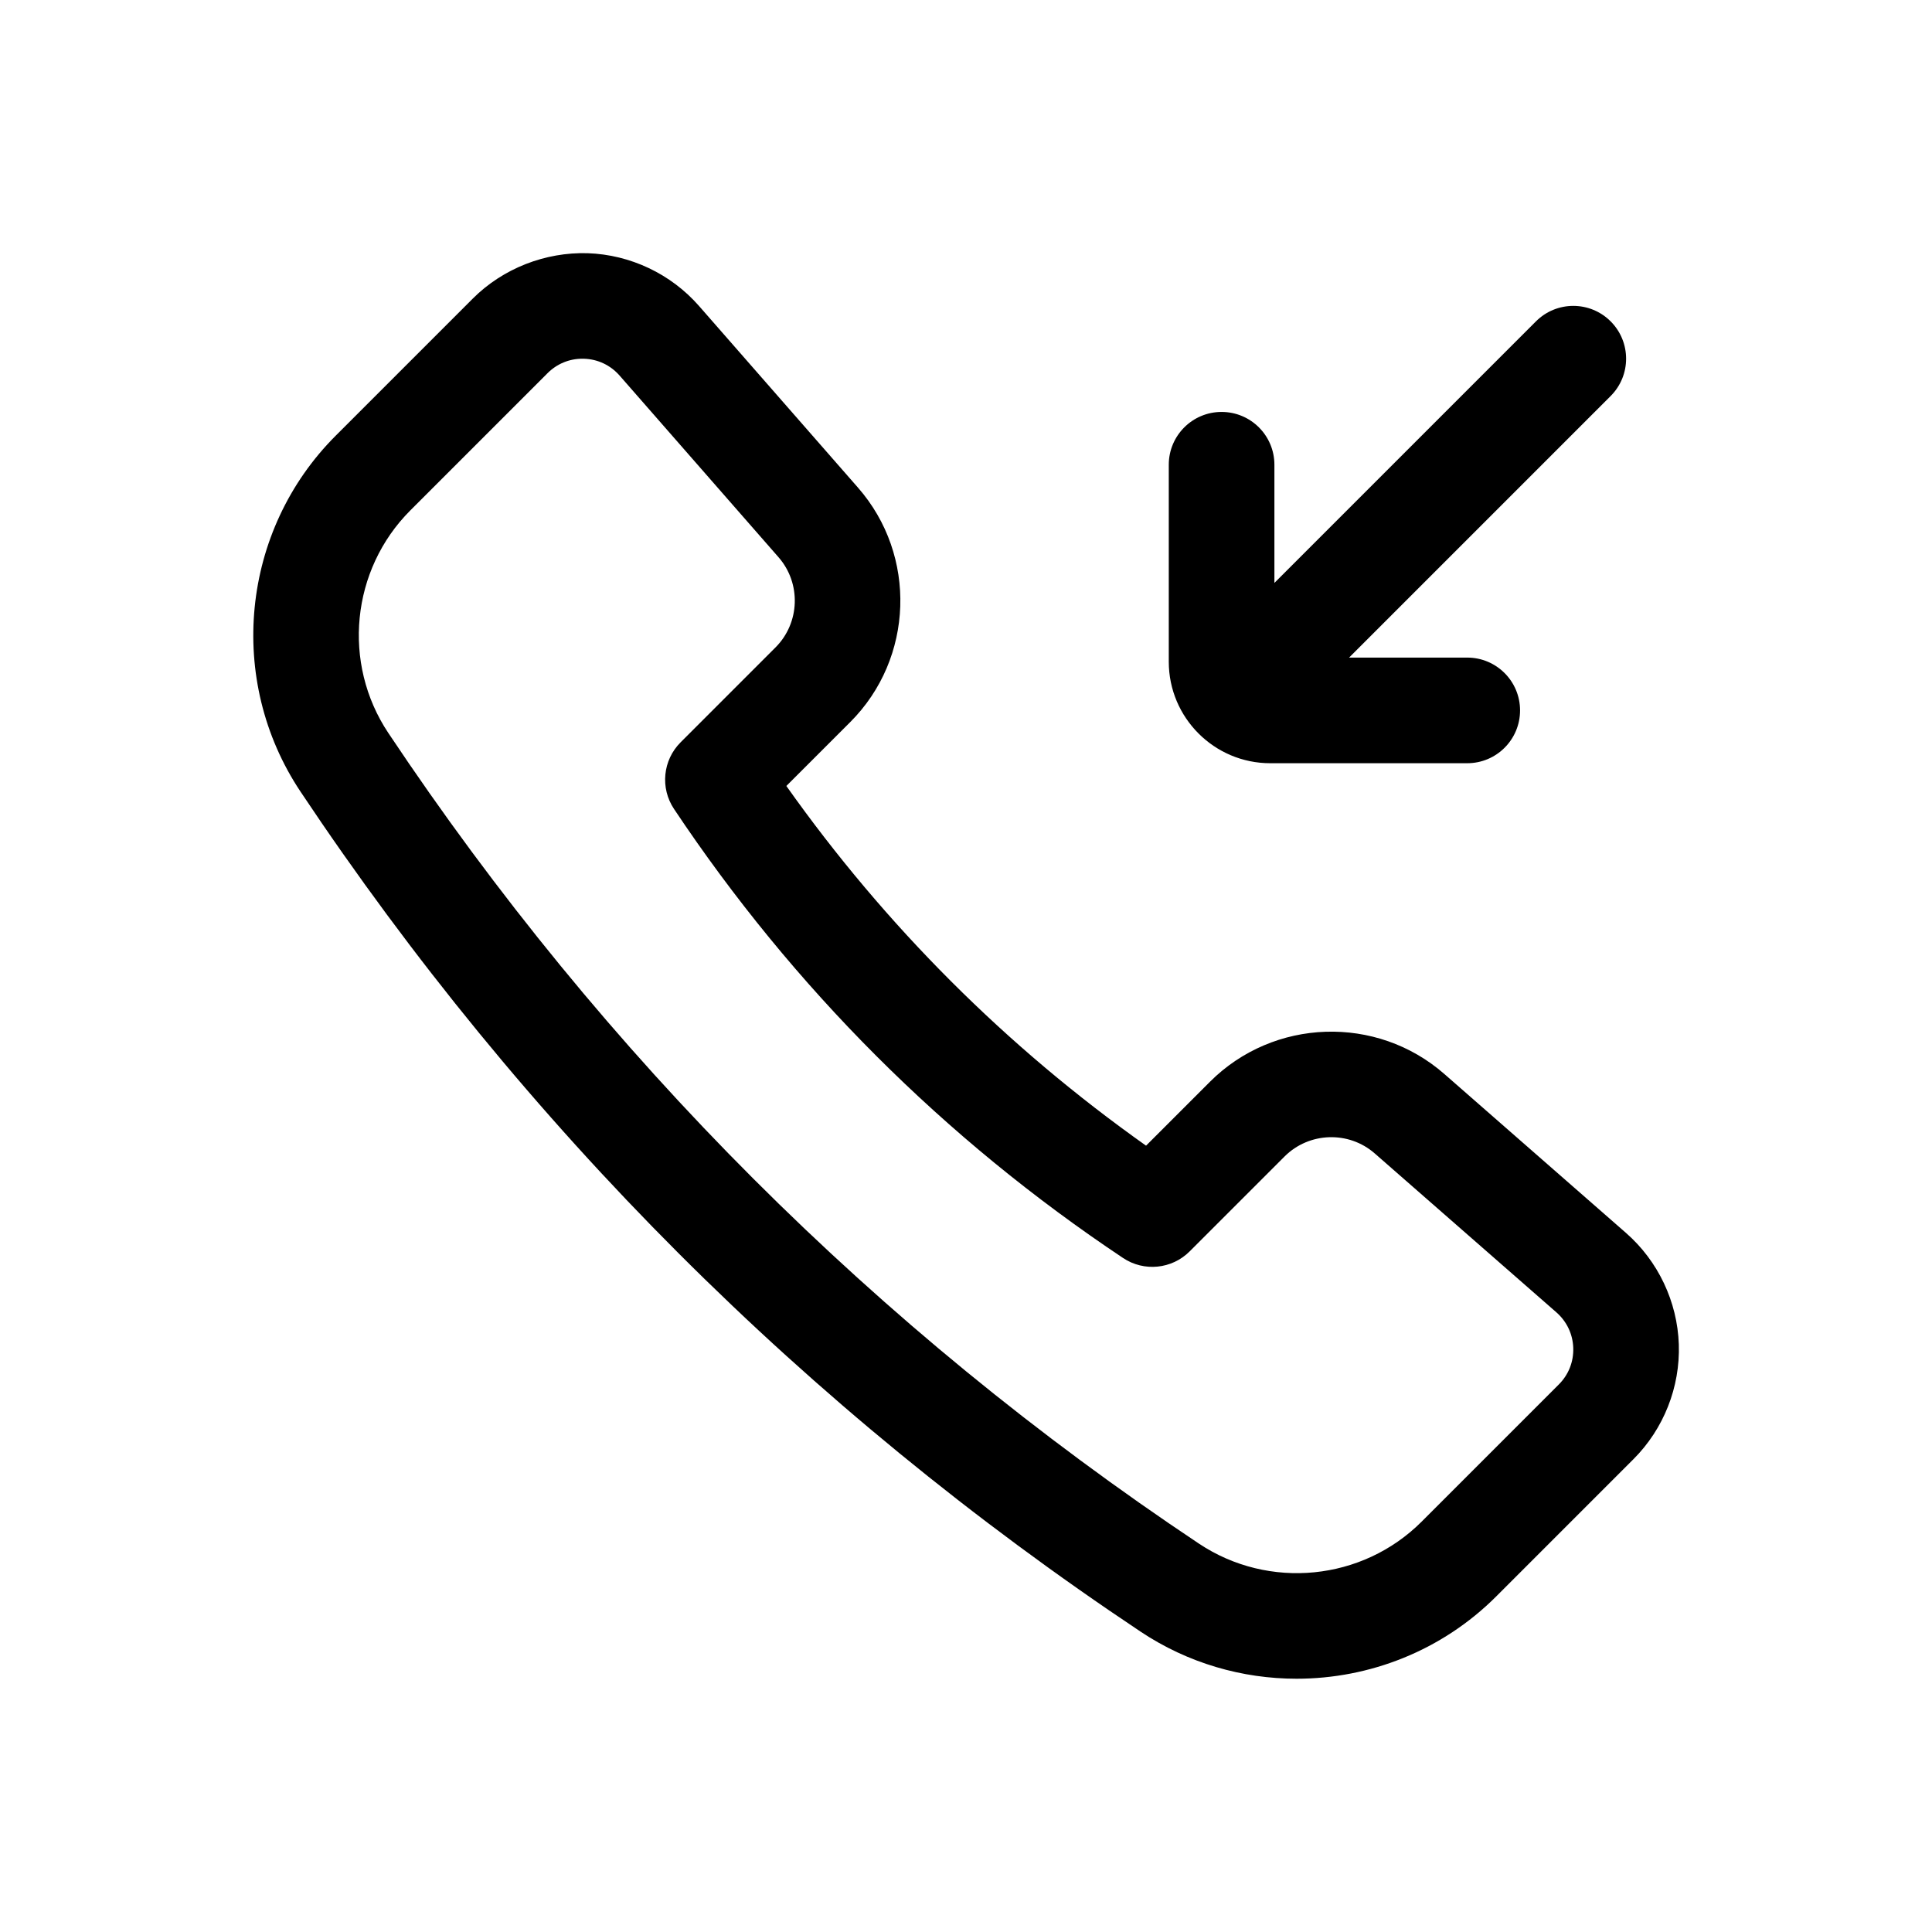 <?xml version="1.0" encoding="UTF-8"?>
<!-- Uploaded to: SVG Find, www.svgrepo.com, Generator: SVG Find Mixer Tools -->
<svg fill="#000000" width="800px" height="800px" version="1.1" viewBox="144 144 512 512" xmlns="http://www.w3.org/2000/svg">
 <g>
  <path d="m446.23 576.38c12.594 8.398 27.027 12.5 41.383 12.5 19.332 0 38.527-7.434 52.926-21.84l36.352-36.352c8.008-8.008 12.391-19.094 12.012-30.414-0.383-11.316-5.488-22.086-14-29.535l-48.141-42.121c-17.957-15.723-45.238-14.809-62.113 2.062l-16.934 16.934c-37.078-26.262-69.066-58.246-95.324-95.324l16.934-16.934c16.871-16.871 17.781-44.156 2.062-62.113l-42.121-48.133c-7.449-8.52-18.219-13.625-29.535-14.008-11.215-0.328-22.41 4.004-30.418 12.004l-36.352 36.355c-25.105 25.098-29.035 64.758-9.34 94.309 59.086 88.629 133.98 163.52 222.61 222.61zm-193.48-297.13 36.352-36.352c2.488-2.481 5.75-3.836 9.238-3.836 0.148 0 0.301 0 0.449 0.008 3.656 0.121 6.996 1.707 9.41 4.461l42.121 48.141c6.039 6.91 5.691 17.398-0.793 23.891l-25.16 25.16c-4.723 4.715-5.453 12.109-1.75 17.656 31.59 47.375 71.621 87.406 119 119 5.543 3.703 12.941 2.973 17.656-1.75l25.16-25.16c6.492-6.477 16.996-6.84 23.891-0.793l48.148 42.121c2.746 2.414 4.332 5.754 4.457 9.41 0.121 3.656-1.238 7.102-3.828 9.691l-36.352 36.352c-15.703 15.703-40.5 18.148-58.992 5.844-85.539-57.023-157.82-129.31-214.85-214.85-12.32-18.484-9.859-43.289 5.844-58.992z"/>
  <path d="m480.62 346.26h52.215c7.731 0 13.996-6.266 13.996-13.996s-6.266-13.996-13.996-13.996h-31.316l69.316-69.316c5.465-5.465 5.465-14.324 0-19.789-5.465-5.465-14.324-5.465-19.789 0l-69.316 69.316v-31.316c0-7.731-6.266-13.996-13.996-13.996s-13.996 6.266-13.996 13.996v52.215c0 14.82 12.062 26.883 26.883 26.883z"/>
 </g>
</svg>